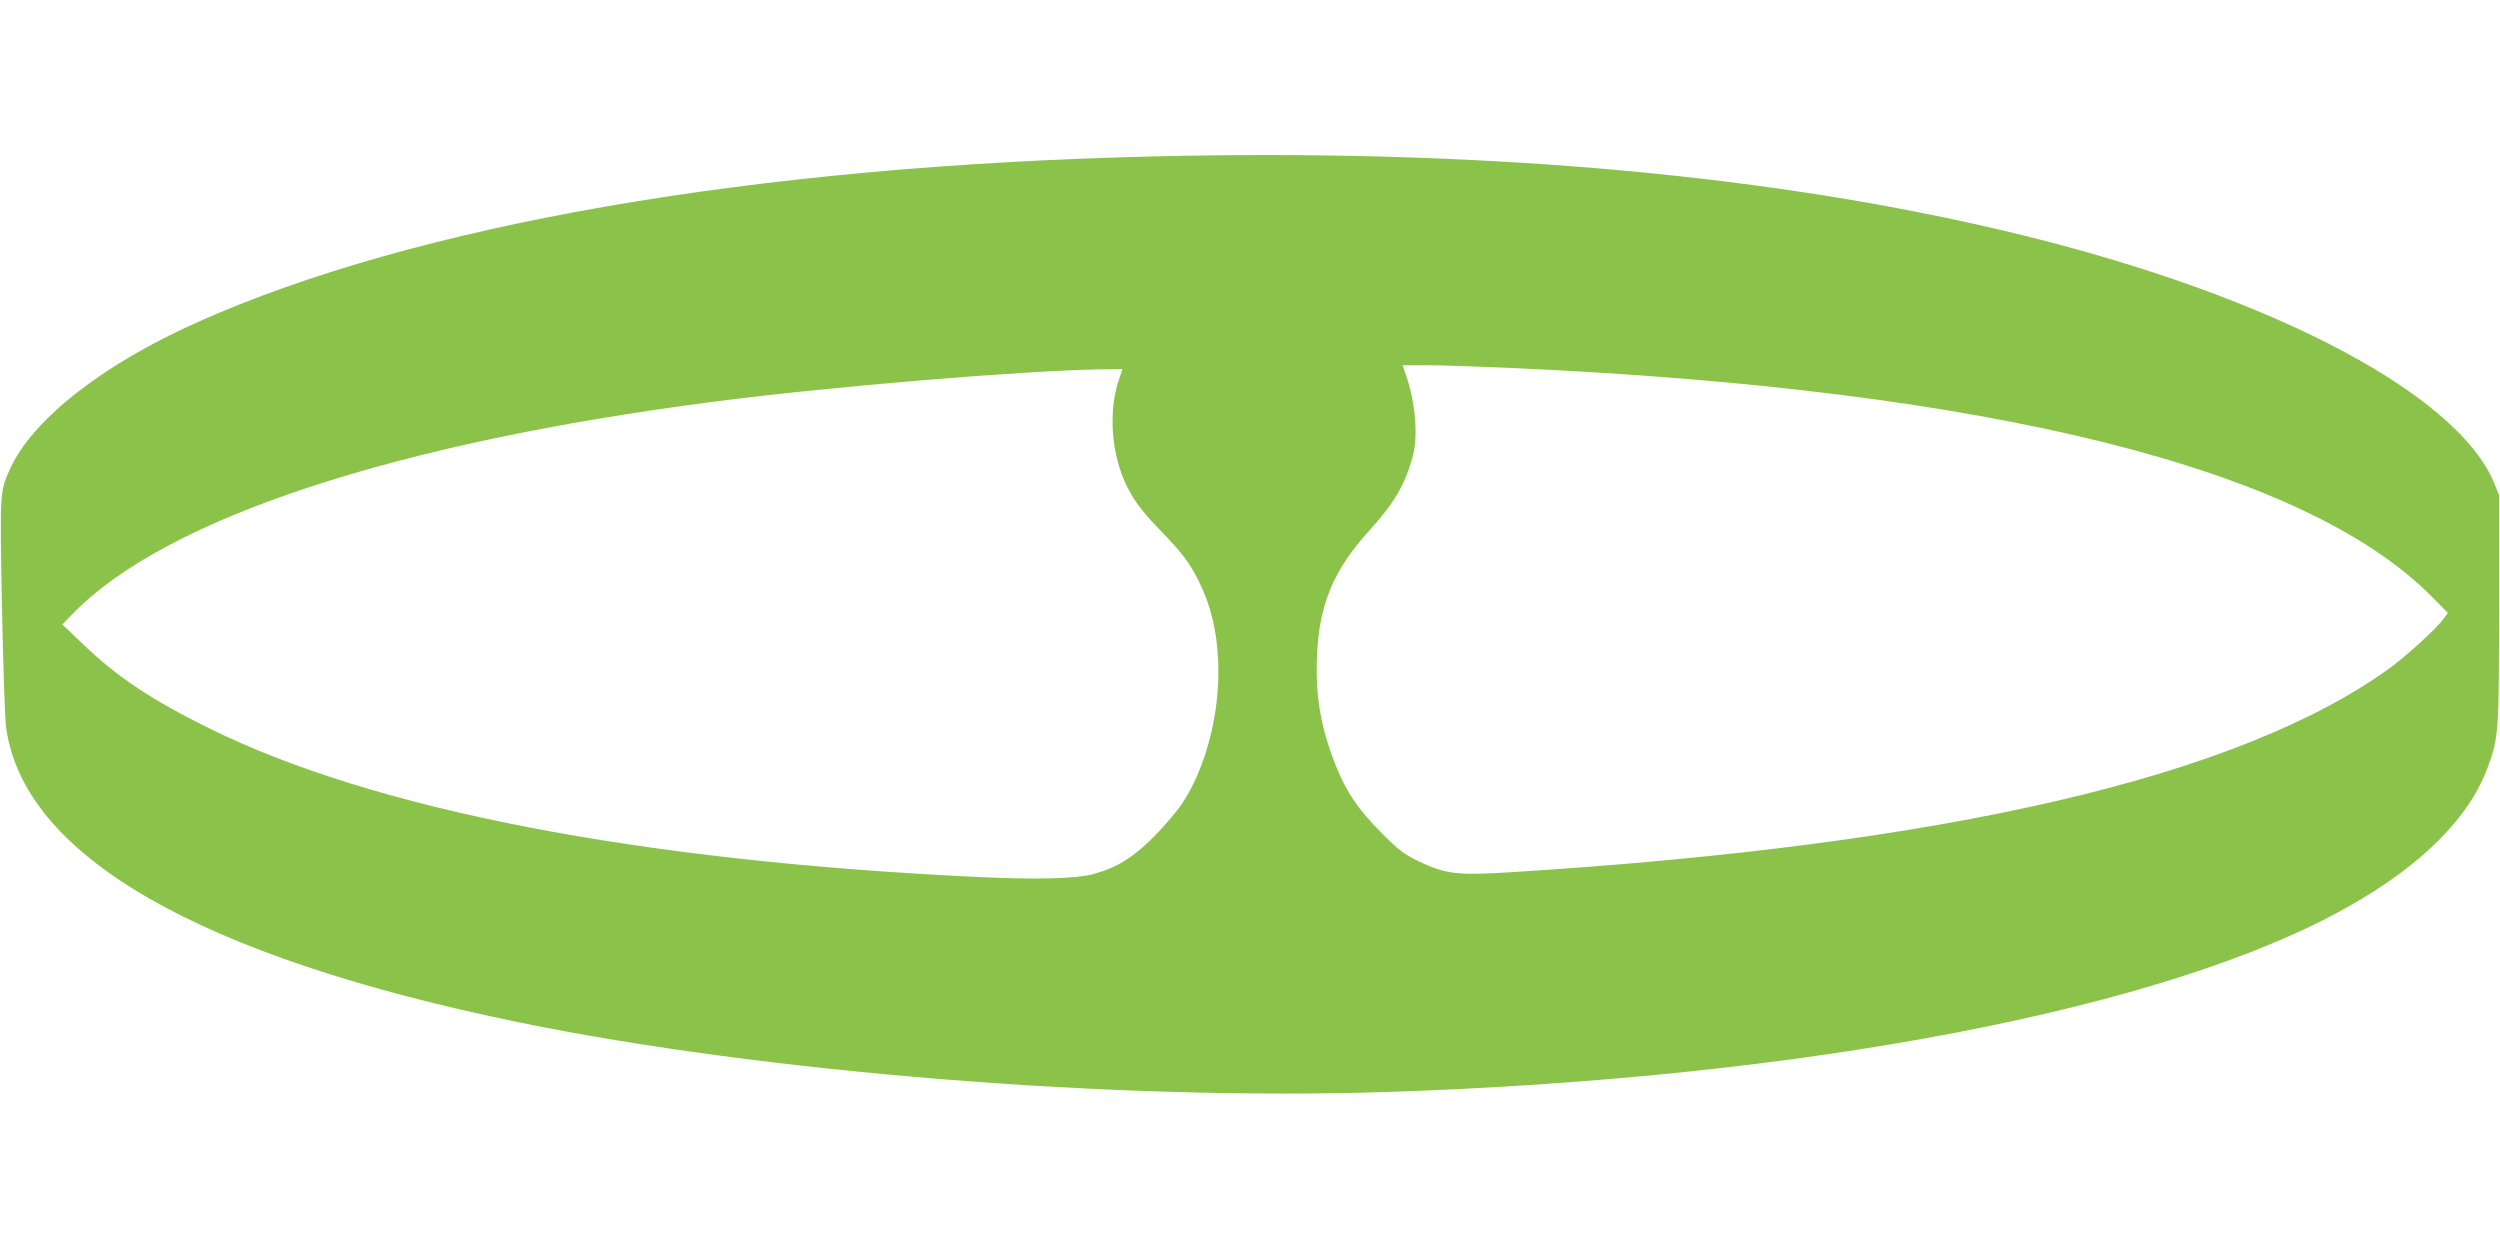 <?xml version="1.0" standalone="no"?>
<!DOCTYPE svg PUBLIC "-//W3C//DTD SVG 20010904//EN"
 "http://www.w3.org/TR/2001/REC-SVG-20010904/DTD/svg10.dtd">
<svg version="1.0" xmlns="http://www.w3.org/2000/svg"
 width="1280pt" height="640pt" viewBox="0 0 1280 640"
 preserveAspectRatio="xMidYMid meet">
<g transform="translate(0,640) scale(0.1,-0.1)"
fill="#8bc34a" stroke="none">
<path d="M5900 5599 c-2045 -49 -3771 -349 -4890 -849 -487 -217 -848 -501
-961 -756 -50 -111 -50 -120 -39 -699 6 -297 15 -575 21 -617 88 -659 984
-1175 2629 -1513 1250 -256 3053 -401 4440 -356 2143 70 3996 426 4920 947
380 214 624 458 719 720 54 149 56 179 56 809 l0 580 -23 57 c-194 480 -1217
1001 -2582 1313 -1223 281 -2670 403 -4290 364z m1860 -1084 c2427 -110 4039
-512 4689 -1168 l84 -85 -22 -30 c-34 -49 -192 -192 -280 -256 -771 -555
-2267 -902 -4483 -1041 -289 -18 -344 -12 -488 57 -72 35 -100 56 -185 142
-121 121 -181 210 -234 342 -79 198 -106 355 -98 564 10 264 85 444 271 647
126 139 183 237 221 383 26 100 11 270 -34 403 l-20 57 127 0 c70 0 273 -7
452 -15z m-2031 -58 c-56 -166 -39 -390 43 -551 38 -76 81 -131 178 -231 102
-106 140 -156 185 -245 63 -125 95 -253 102 -415 12 -254 -60 -540 -183 -727
-26 -40 -93 -118 -148 -174 -109 -108 -189 -157 -311 -190 -88 -23 -286 -28
-570 -15 -1750 81 -3114 345 -3960 765 -291 144 -466 261 -637 425 l-109 104
58 59 c475 485 1647 871 3283 1082 595 77 1581 159 1981 165 l106 1 -18 -53z"/>
</g>
</svg>
